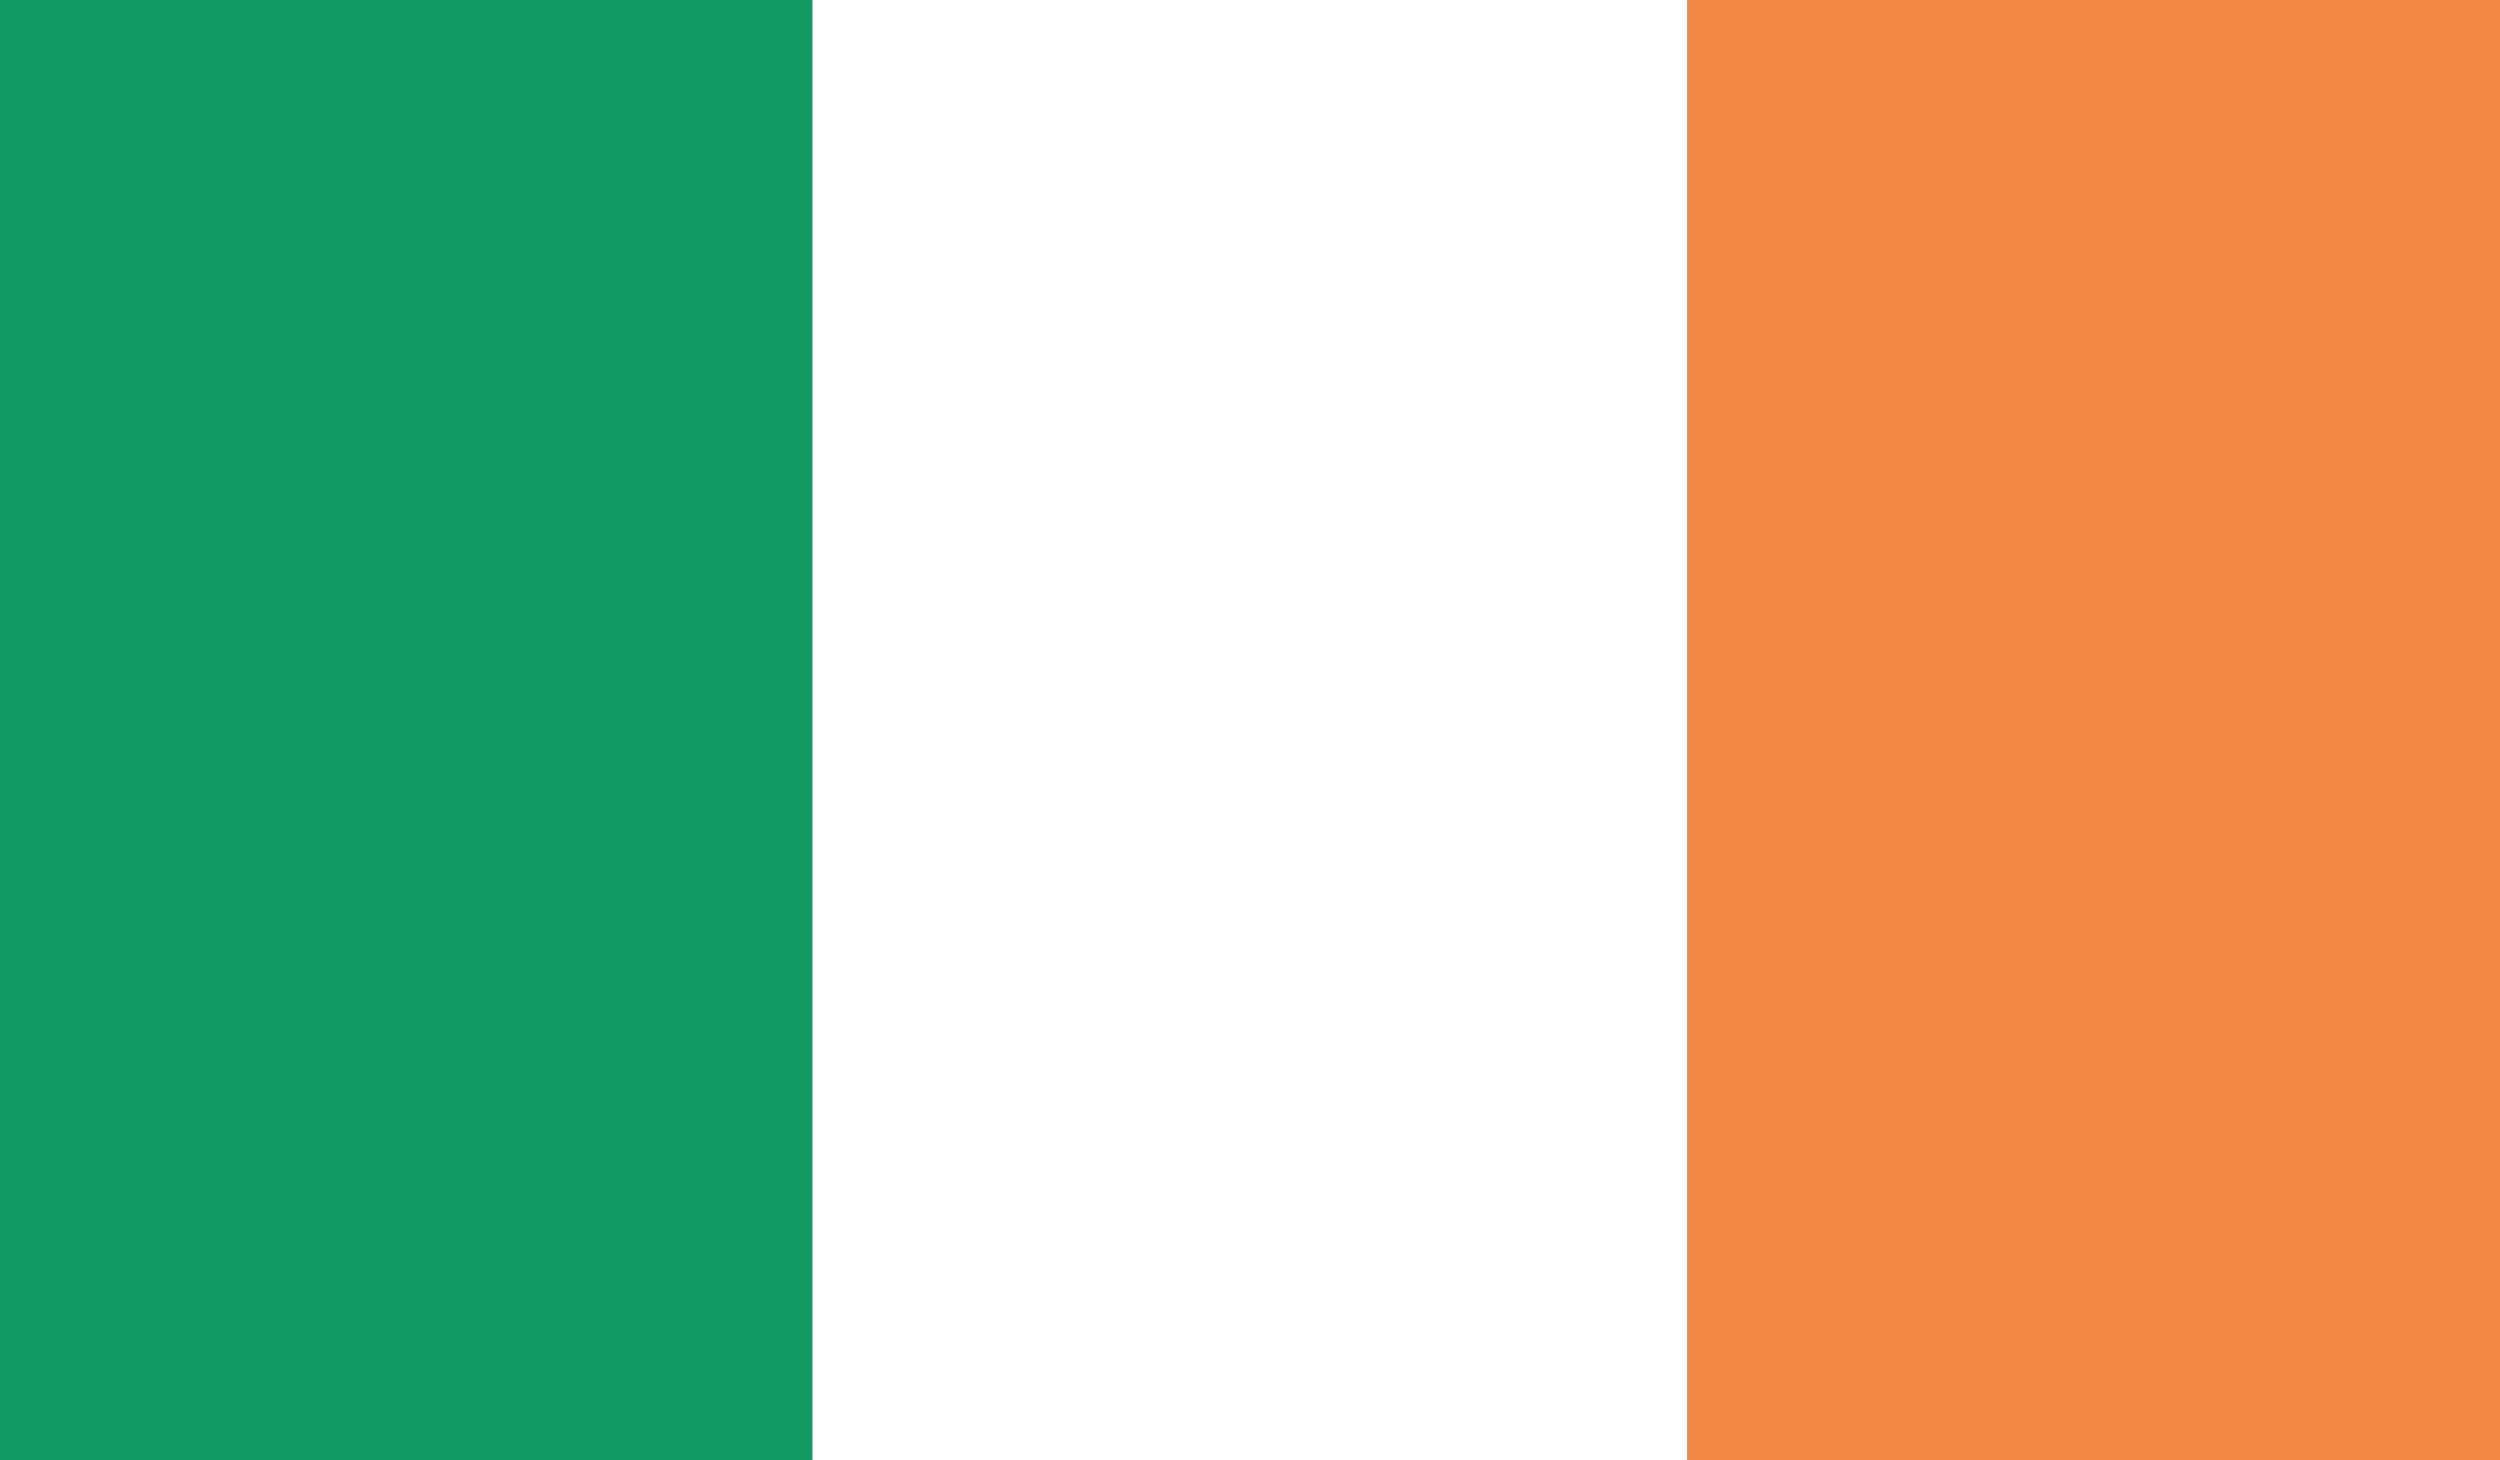<?xml version="1.0" encoding="utf-8"?>
<!-- Generator: Adobe Illustrator 26.0.0, SVG Export Plug-In . SVG Version: 6.00 Build 0)  -->
<svg version="1.1" id="Calque_1" xmlns="http://www.w3.org/2000/svg" xmlns:xlink="http://www.w3.org/1999/xlink" x="0px" y="0px"
	 viewBox="0 0 425.57 248.56" style="enable-background:new 0 0 425.57 248.56;" xml:space="preserve">
<rect x="0" y="0" width="425.57" height="248.56" fill="#333333" stroke="none"/>
<style type="text/css">
	.st0{clip-path:url(#SVGID_00000142171290483283818710000004208211389048447413_);}
	.st1{fill:#129A64;}
	.st2{fill:#FFFFFF;}
	.st3{fill:#F18744;}
</style>
<g id="Ireland">
	<defs>
		<rect id="SVGID_1_" width="425.57" height="248.56"/>
	</defs>
	<clipPath id="SVGID_00000147214457486476605230000003708351114858752435_">
		<use xlink:href="#SVGID_1_"  style="overflow:visible;"/>
	</clipPath>
	<g id="Group" style="clip-path:url(#SVGID_00000147214457486476605230000003708351114858752435_);">
		<rect x="-10.69" y="-11.14" class="st1" width="148.99" height="270.83"/>
		<rect x="138.29" y="-11.14" class="st2" width="148.99" height="270.83"/>
		<rect x="287.28" y="-11.14" class="st3" width="148.99" height="270.83"/>
	</g>
</g>
</svg>
